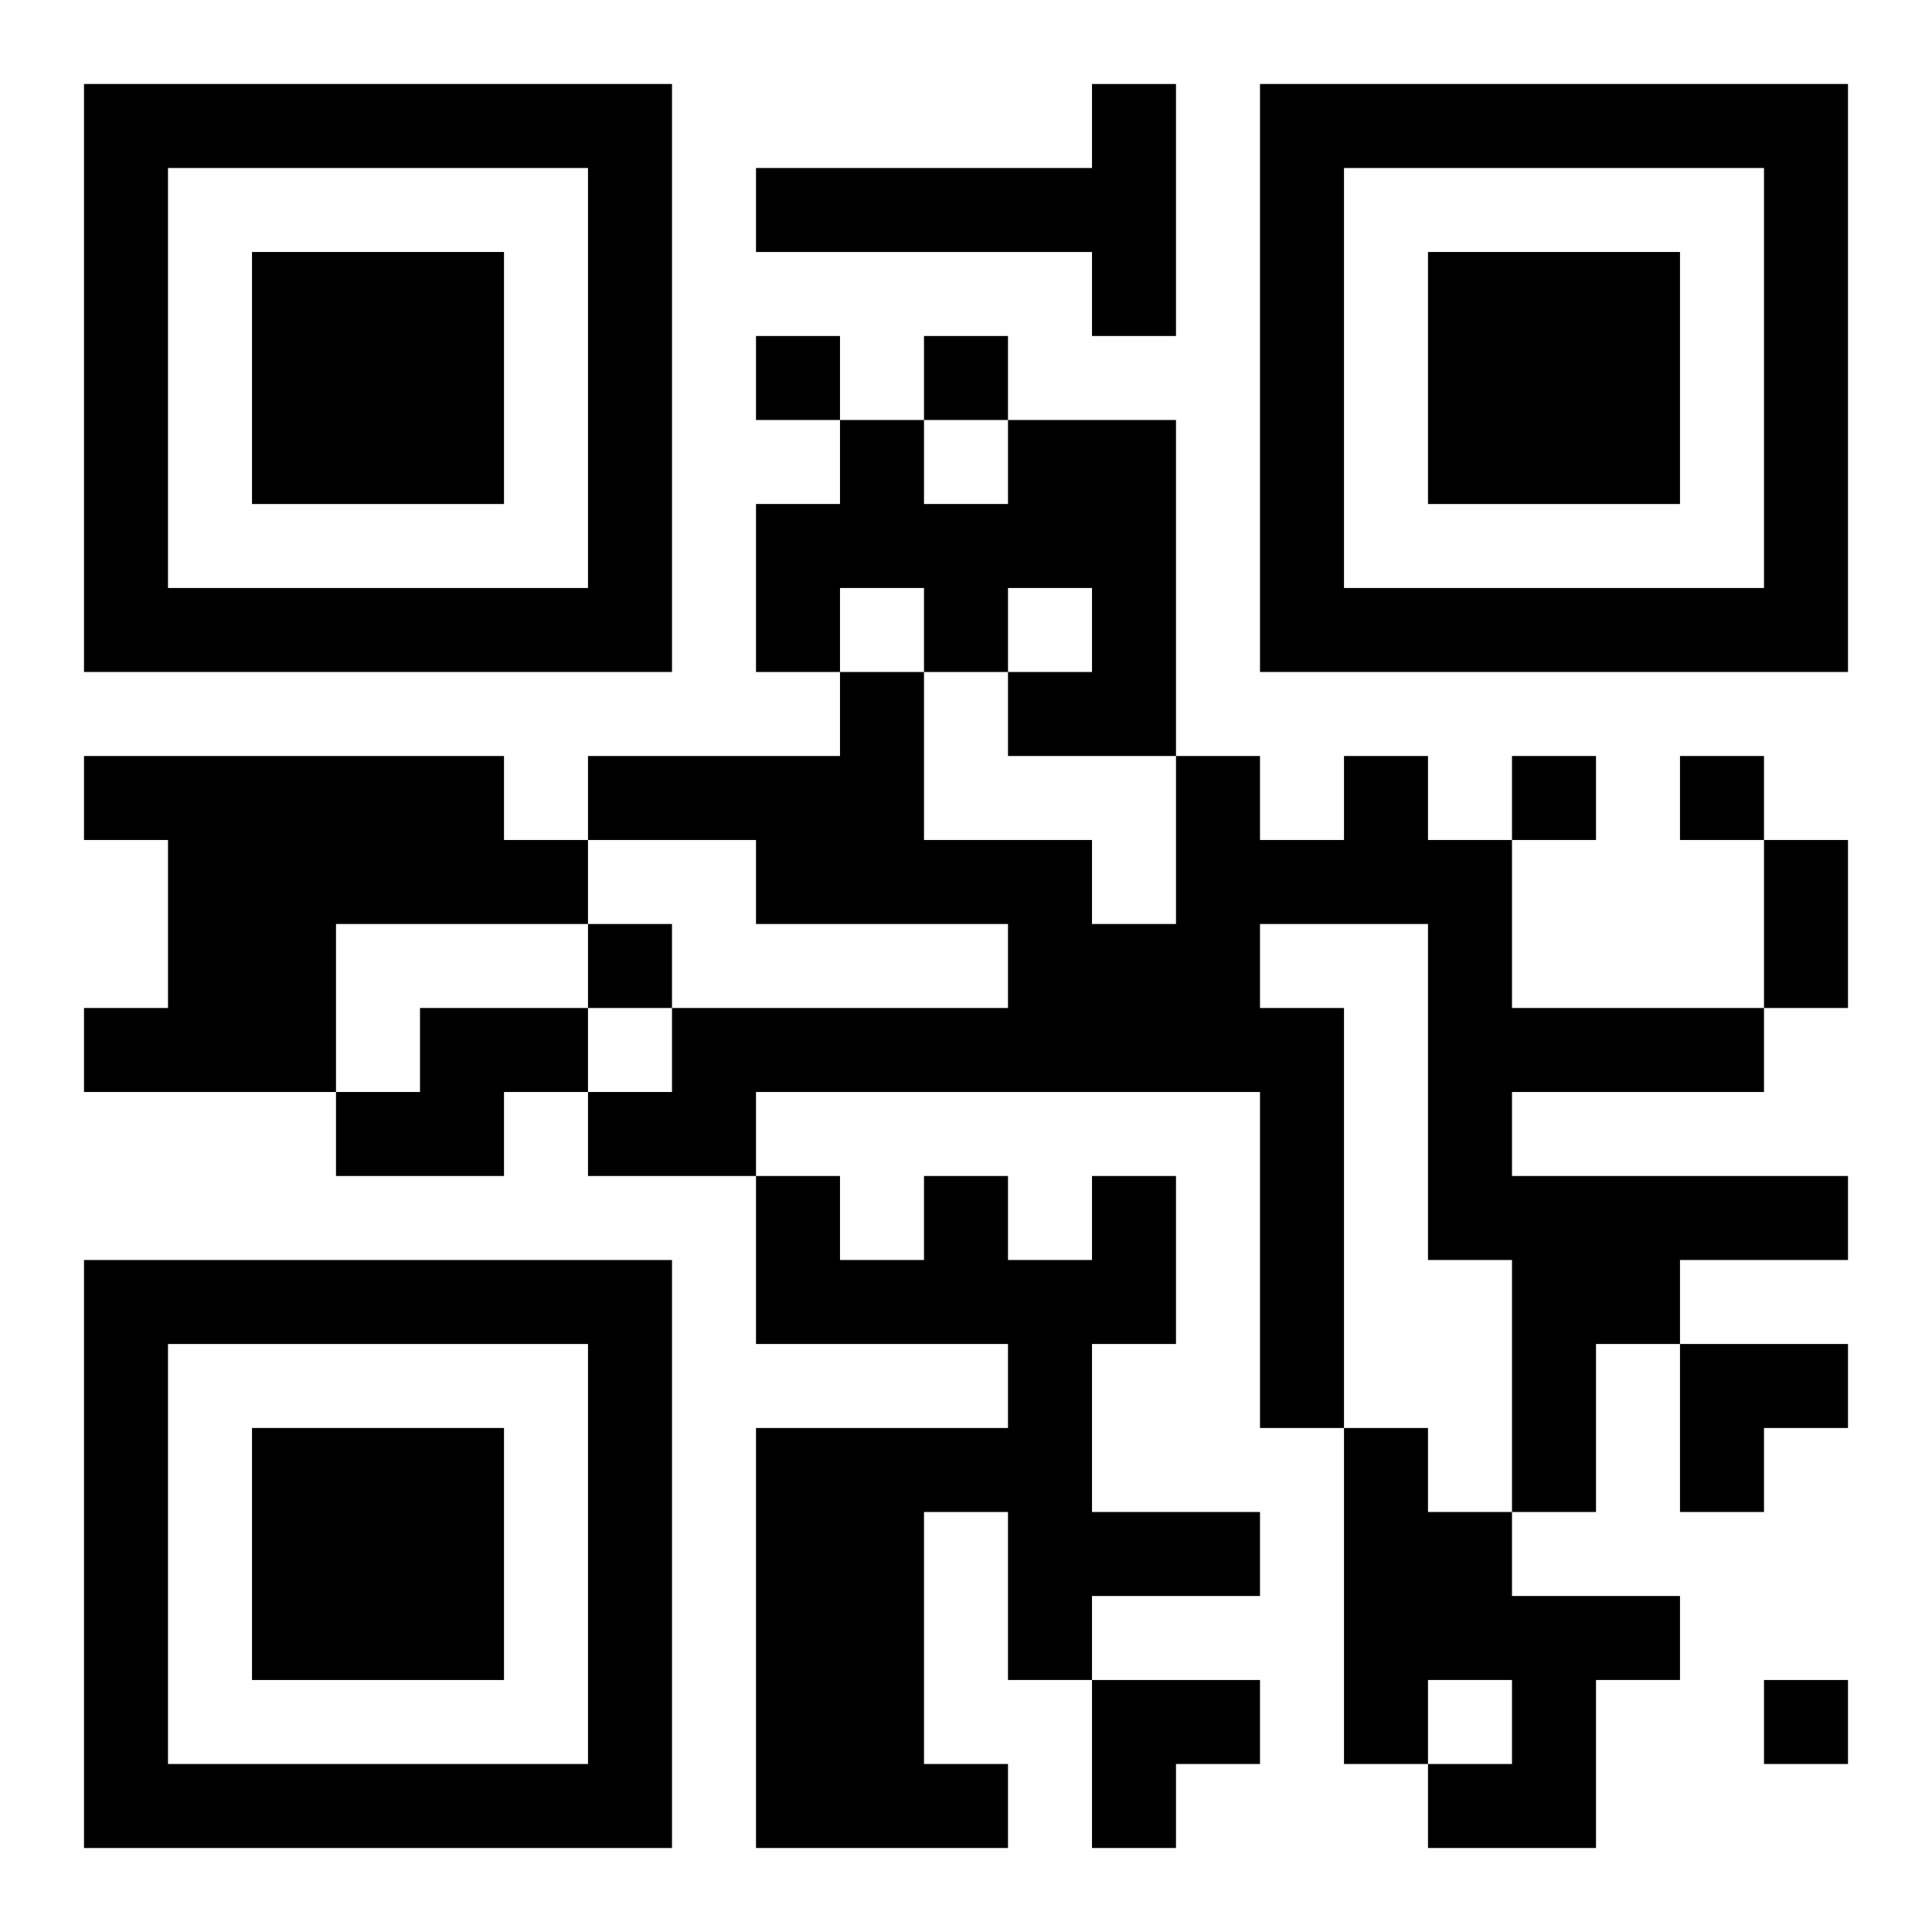 <?xml version="1.0" encoding="UTF-8"?>
<svg width="250" height="250" baseProfile="full" version="1.1" viewBox="-1 -1 23 23" xmlns="http://www.w3.org/2000/svg" xmlns:xlink="http://www.w3.org/1999/xlink"><symbol id="a"><path d="m0 7v7h7v-7h-7zm1 1h5v5h-5v-5zm1 1v3h3v-3h-3z"/></symbol><use y="-7" xlink:href="#a"/><use y="7" xlink:href="#a"/><use x="14" y="-7" xlink:href="#a"/><path d="m12 0h1v3h-1v-1h-4v-1h4v-1m-1 4h2v4h-2v-1h1v-1h-1v1h-1v-1h-1v1h-1v-2h1v-1h1v1h1v-1m-11 4h5v1h1v1h-3v2h-3v-1h1v-2h-1v-1m15 0h1v1h1v2h3v1h-3v1h4v1h-2v1h-1v2h-1v-3h-1v-4h-2v1h1v5h-1v-4h-6v1h-2v-1h1v-1h4v-1h-3v-1h-2v-1h3v-1h1v2h2v1h1v-2h1v1h1v-1m-11 3h2v1h-1v1h-2v-1h1v-1m8 2h1v2h-1v2h2v1h-2v1h-1v-2h-1v3h1v1h-3v-5h3v-1h-3v-2h1v1h1v-1h1v1h1v-1m3 3h1v1h1v1h2v1h-1v2h-2v-1h1v-1h-1v1h-1v-4m-7-13v1h1v-1h-1m2 0v1h1v-1h-1m7 5v1h1v-1h-1m2 0v1h1v-1h-1m-13 2v1h1v-1h-1m14 9v1h1v-1h-1m0-10h1v2h-1v-2m-1 6h2v1h-1v1h-1zm-7 4h2v1h-1v1h-1z"/></svg>
